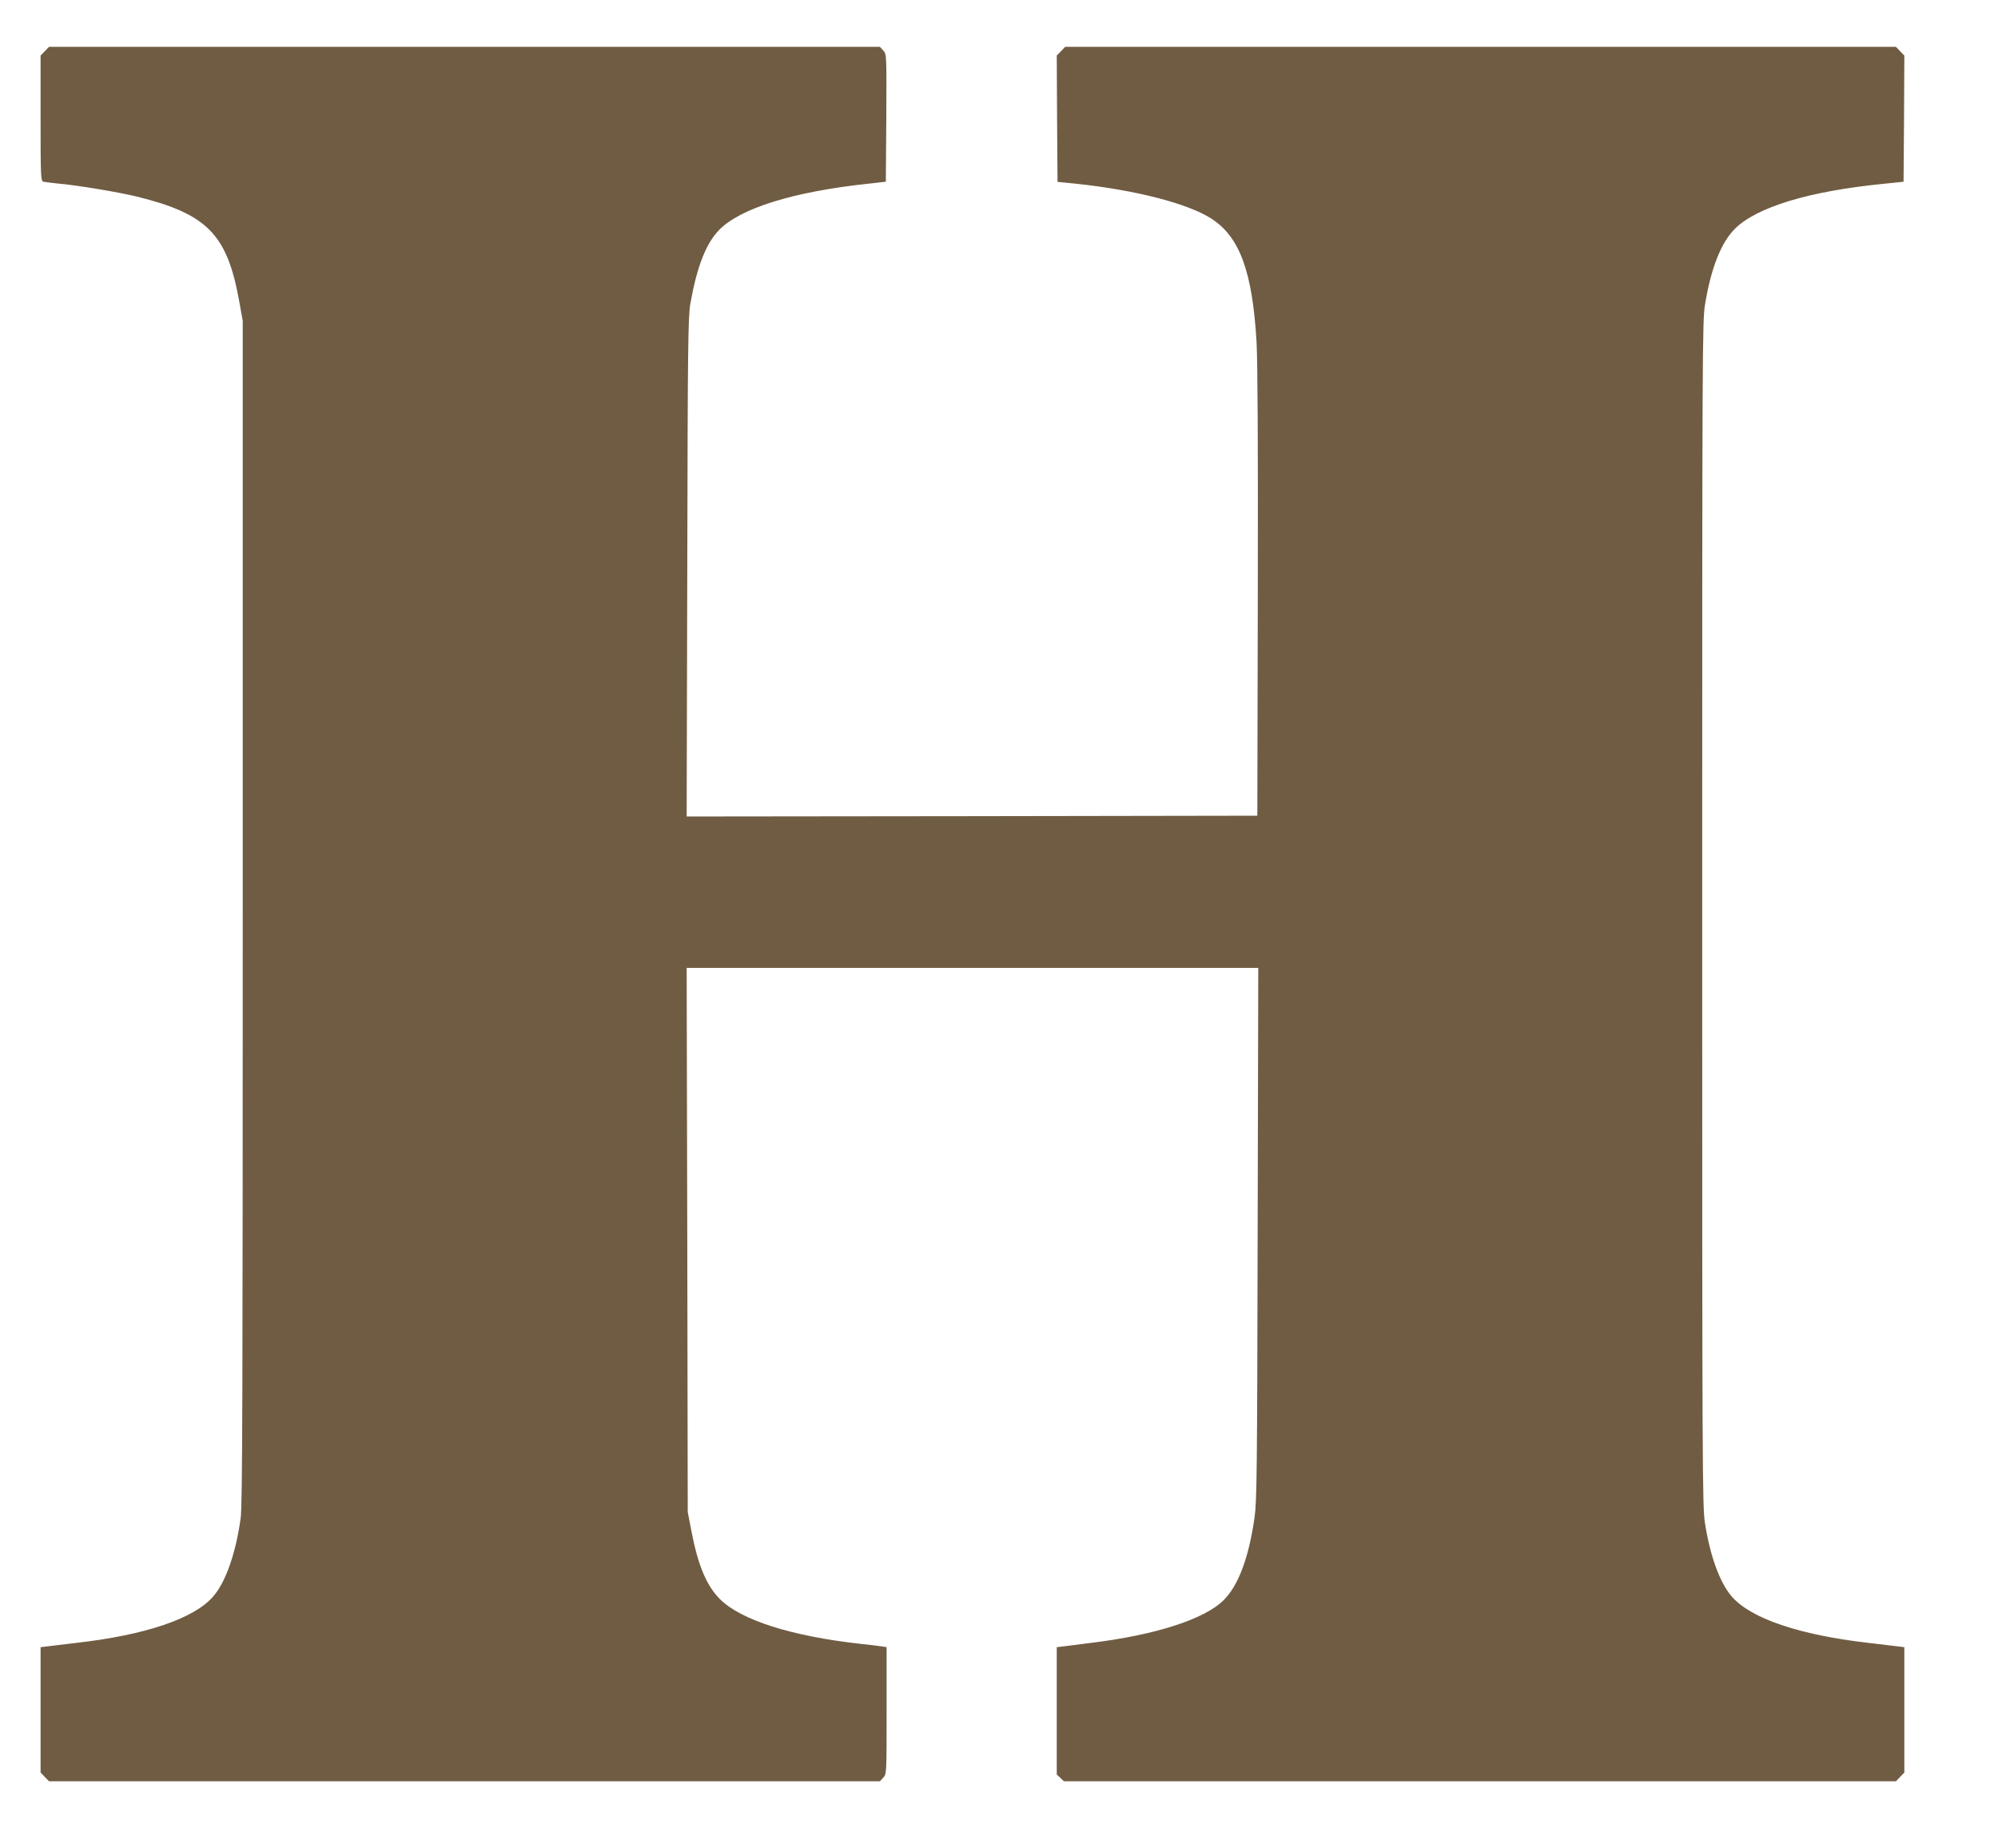 <svg version="1.2" xmlns="http://www.w3.org/2000/svg" viewBox="0 0 1280 1184" width="1280" height="1184"><style>.a{fill:#705c43}</style><path class="a" d="m28.7 32.8l-2.7 2.8v40.1c0 37.4 0.1 40.2 1.8 40.7 0.9 0.2 4.9 0.7 8.7 1.1 12.8 1.1 39.1 5.5 51.1 8.4 45 11.1 57.9 24.1 65.6 66.8l2.3 12.8v378.5c0 309.7-0.2 380.3-1.3 388.3-3.1 22.4-9.5 41-17.6 50.3-12.2 14.2-43.6 24.8-88.1 29.8-7.7 0.9-15.9 1.9-18.2 2.2l-4.3 0.5v40.2 40.1l2.7 2.8 2.7 2.8h266.1 266.2l2.1-2.3c2.2-2.3 2.2-2.6 2.2-43v-40.6l-3.2-0.5c-1.8-0.3-7.8-1-13.3-1.6-44.3-4.9-76.7-15.2-90.2-28.6-8.7-8.7-14.2-21.7-18.5-44.4l-2.2-11.5-0.3-174.3-0.4-174.2h183.1 183.1l-0.4 170.3c-0.3 152-0.5 171.4-2 181.8-3.7 25.8-10.3 43.4-19.8 52.9-12.2 12.2-43.9 22.4-85.4 27.4-7.1 0.9-14.9 1.9-17.2 2.2l-4.3 0.5v40.8 40.8l2.3 2.1 2.3 2.2h266.5 266.5l2.7-2.8 2.7-2.8v-40.1-40.2l-4.2-0.5c-2.4-0.3-10.6-1.3-18.3-2.2-44.5-5-76-15.7-88.1-29.8-7.6-8.8-13.8-25.7-17.1-46.8-1.7-10.7-1.8-31.3-1.8-390.3 0-363 0.1-379.5 1.8-390.4 3.8-23.2 10.2-39.6 19.2-48.6 14-13.9 47.7-24.1 95.5-28.8l12.5-1.3 0.3-40.4 0.2-40.4-2.7-2.8-2.7-2.8h-266.1-266.1l-2.7 2.8-2.7 2.8 0.2 40.4 0.3 40.5 12 1.2c37.8 4 71.4 12.6 86.5 22.3 18.2 11.7 26.4 34 29 79.2 0.7 11.9 1 68.3 0.8 160.8l-0.3 142.5-182.8 0.3-182.8 0.2 0.4-159.7c0.3-142.4 0.5-160.8 2-169 4.2-23.5 10-38.4 18.4-47 13.6-13.9 47.5-24.5 95.3-29.6l11.5-1.3 0.3-40.9c0.2-40.8 0.2-40.8-2-43.2l-2.1-2.3h-266.2-266.1z"/></svg>
